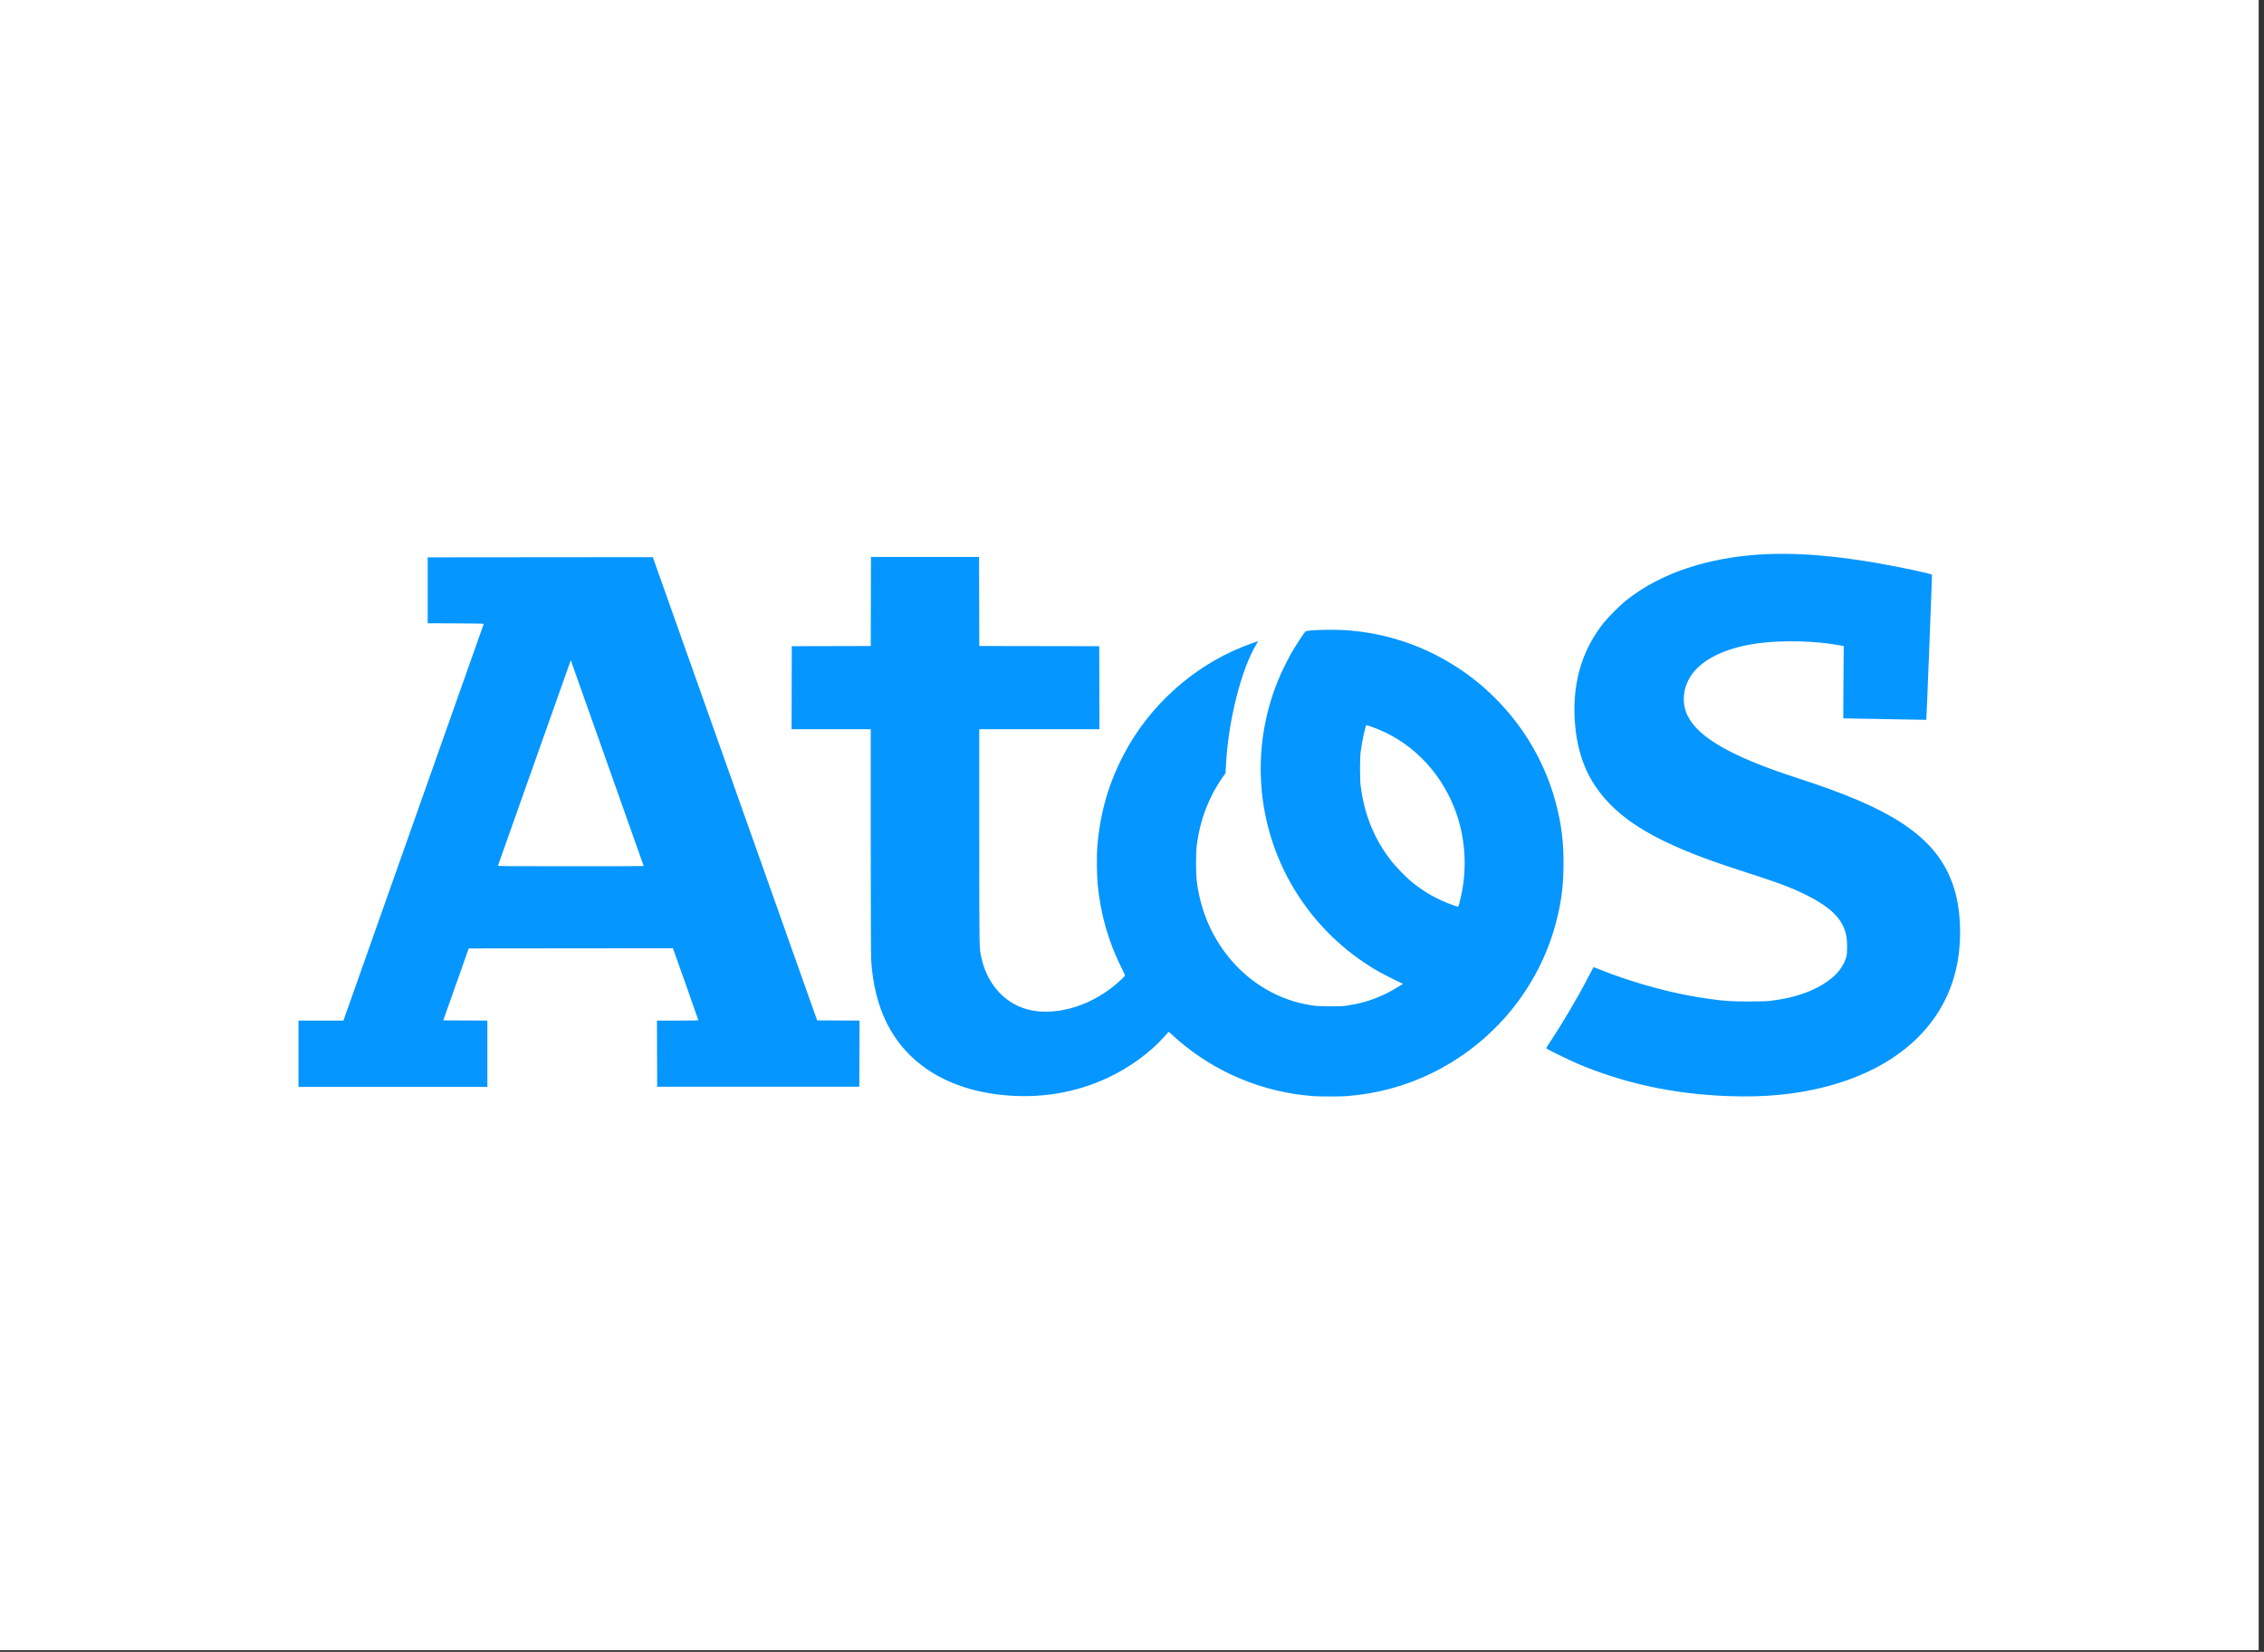 <svg width="159" height="116" viewBox="0 0 159 116" fill="none" xmlns="http://www.w3.org/2000/svg">
<rect x="0" y="0" width="159" height="116" fill="#333333" stroke="none"/>
<rect width="158.625" height="115.877" fill="white"/>
<g clip-path="url(#clip0_1410_126074)">
<path d="M92.213 76.97C88.664 76.703 85.303 75.293 82.631 72.95C82.468 72.807 82.309 72.662 82.278 72.627C82.247 72.592 82.189 72.54 82.148 72.511L82.074 72.458L81.745 72.822C80.754 73.919 79.396 74.915 77.932 75.62C75.561 76.761 72.943 77.185 70.199 76.872C66.466 76.447 63.653 74.649 62.255 71.794C61.638 70.535 61.281 69.068 61.182 67.391C61.164 67.092 61.154 63.957 61.153 59.058L61.153 51.205H58.373H55.593L55.6 48.291L55.607 45.377L58.38 45.37L61.153 45.363L61.16 42.237L61.167 39.111H64.963H68.759L68.766 42.237L68.774 45.363L72.986 45.37L77.198 45.377L77.205 48.291L77.213 51.205H72.993H68.773V58.72C68.773 66.905 68.767 66.555 68.931 67.287C69.265 68.775 70.147 69.968 71.366 70.579C72.415 71.104 73.676 71.185 75.133 70.818C76.237 70.541 77.396 69.938 78.327 69.156C78.641 68.893 79.019 68.534 79.019 68.5C79.019 68.484 78.919 68.272 78.796 68.03C77.84 66.132 77.279 64.163 77.082 62.015C77.024 61.387 77.016 59.959 77.067 59.39C77.278 57.008 77.866 54.99 78.944 52.941C80.719 49.567 83.758 46.824 87.285 45.414C87.687 45.253 88.337 45.02 88.349 45.032C88.354 45.036 88.3 45.135 88.23 45.251C87.173 46.999 86.265 50.601 86.101 53.701L86.07 54.291L85.879 54.562C84.902 55.942 84.278 57.576 84.051 59.347C83.98 59.907 83.98 61.327 84.051 61.888C84.293 63.781 84.968 65.47 86.069 66.933C87.466 68.789 89.466 70.073 91.634 70.508C92.346 70.65 92.518 70.665 93.441 70.664C94.186 70.664 94.355 70.654 94.697 70.6C95.939 70.404 96.956 70.037 98.041 69.391C98.235 69.276 98.425 69.158 98.463 69.129L98.531 69.076L98.378 69.012C98.053 68.875 96.937 68.3 96.573 68.082C94.385 66.768 92.597 65.054 91.204 62.932C88.062 58.145 87.67 51.99 90.179 46.842C90.339 46.515 90.574 46.064 90.702 45.84C90.956 45.397 91.596 44.417 91.681 44.343C91.812 44.227 93.785 44.183 94.795 44.273C97.286 44.496 99.553 45.214 101.673 46.452C105.391 48.624 108.127 52.185 109.243 56.302C109.669 57.875 109.831 59.215 109.802 60.919C109.778 62.348 109.644 63.354 109.299 64.696C108.105 69.347 104.867 73.277 100.484 75.394C98.638 76.286 96.677 76.809 94.558 76.973C94.135 77.006 92.665 77.004 92.213 76.97ZM102.493 63.424C102.529 63.293 102.602 62.97 102.655 62.706C103.053 60.734 102.875 58.622 102.156 56.779C101.085 54.032 98.965 51.95 96.296 51.024C96.135 50.968 95.988 50.923 95.968 50.923C95.896 50.923 95.649 52.063 95.552 52.842C95.503 53.237 95.503 54.731 95.552 55.128C95.809 57.219 96.528 58.971 97.767 60.528C98.035 60.864 98.692 61.542 99.015 61.817C99.938 62.601 100.886 63.147 102.035 63.556C102.221 63.622 102.385 63.673 102.4 63.669C102.415 63.665 102.457 63.555 102.493 63.424ZM121.392 76.971C117.557 76.836 114.023 76.072 110.728 74.666C110.244 74.459 108.719 73.715 108.621 73.637C108.579 73.604 108.602 73.558 108.856 73.177C109.752 71.83 110.851 69.962 111.566 68.569C111.752 68.209 111.909 67.913 111.915 67.913C111.921 67.913 112.088 67.978 112.286 68.057C114.824 69.071 117.617 69.82 120.112 70.155C121.196 70.3 121.576 70.324 122.807 70.325C123.761 70.325 124.036 70.317 124.374 70.275C125.654 70.114 126.657 69.834 127.546 69.389C128.707 68.808 129.423 68.063 129.67 67.179C129.746 66.907 129.741 66.057 129.66 65.683C129.451 64.713 128.858 64.007 127.633 63.27C127.25 63.039 126.526 62.677 125.997 62.45C125.146 62.087 124.441 61.841 122.045 61.068C116.441 59.261 113.619 57.596 111.995 55.141C111.057 53.722 110.573 51.906 110.572 49.802C110.572 47.484 111.261 45.447 112.622 43.74C112.937 43.346 113.739 42.541 114.143 42.213C115.76 40.904 117.826 39.955 120.239 39.412C123.454 38.688 126.981 38.718 131.655 39.508C133.277 39.782 135.655 40.285 135.683 40.359C135.696 40.393 135.299 50.532 135.284 50.548C135.28 50.553 129.535 50.45 129.457 50.444C129.45 50.444 129.454 49.301 129.466 47.906L129.487 45.37L129.167 45.31C127.494 44.996 125.123 44.942 123.414 45.18C120.984 45.518 119.236 46.447 118.581 47.748C118.154 48.594 118.141 49.513 118.544 50.306C119.315 51.824 121.722 53.18 126.222 54.634C129.65 55.741 131.924 56.72 133.568 57.798C135.527 59.082 136.676 60.531 137.257 62.451C137.715 63.963 137.786 66.011 137.441 67.746C136.607 71.933 133.314 74.994 128.226 76.311C126.131 76.854 123.974 77.062 121.392 76.971ZM20.963 73.995V71.667H22.54H24.117L24.246 71.307C24.815 69.717 33.974 43.825 33.974 43.807C33.974 43.794 33.088 43.779 32.005 43.775L30.037 43.768V41.454V39.139L37.942 39.132L45.847 39.125L51.617 55.389L57.388 71.653L58.875 71.66L60.363 71.667L60.356 73.989L60.349 76.31H53.251H46.152L46.145 73.988L46.138 71.667H47.592C48.416 71.667 49.045 71.656 49.045 71.642C49.045 71.622 47.576 67.459 47.318 66.749L47.26 66.587L40.088 66.594L32.917 66.601L32.024 69.127L31.131 71.653L32.679 71.66L34.228 71.667V73.996V76.324H27.595H20.963L20.963 73.995ZM45.207 60.815C45.207 60.807 44.081 57.629 42.706 53.752C41.33 49.875 40.179 46.627 40.147 46.534L40.088 46.365L40.054 46.449C40.035 46.496 38.889 49.728 37.507 53.632C36.125 57.536 34.986 60.753 34.975 60.78C34.957 60.827 35.211 60.829 40.081 60.829C42.9 60.829 45.207 60.823 45.207 60.815Z" fill="#0596FF"/>
</g>
<defs>
<clipPath id="clip0_1410_126074">
<rect width="117.81" height="39.593" fill="white" transform="translate(20.408 38.142)"/>
</clipPath>
</defs>
</svg>
